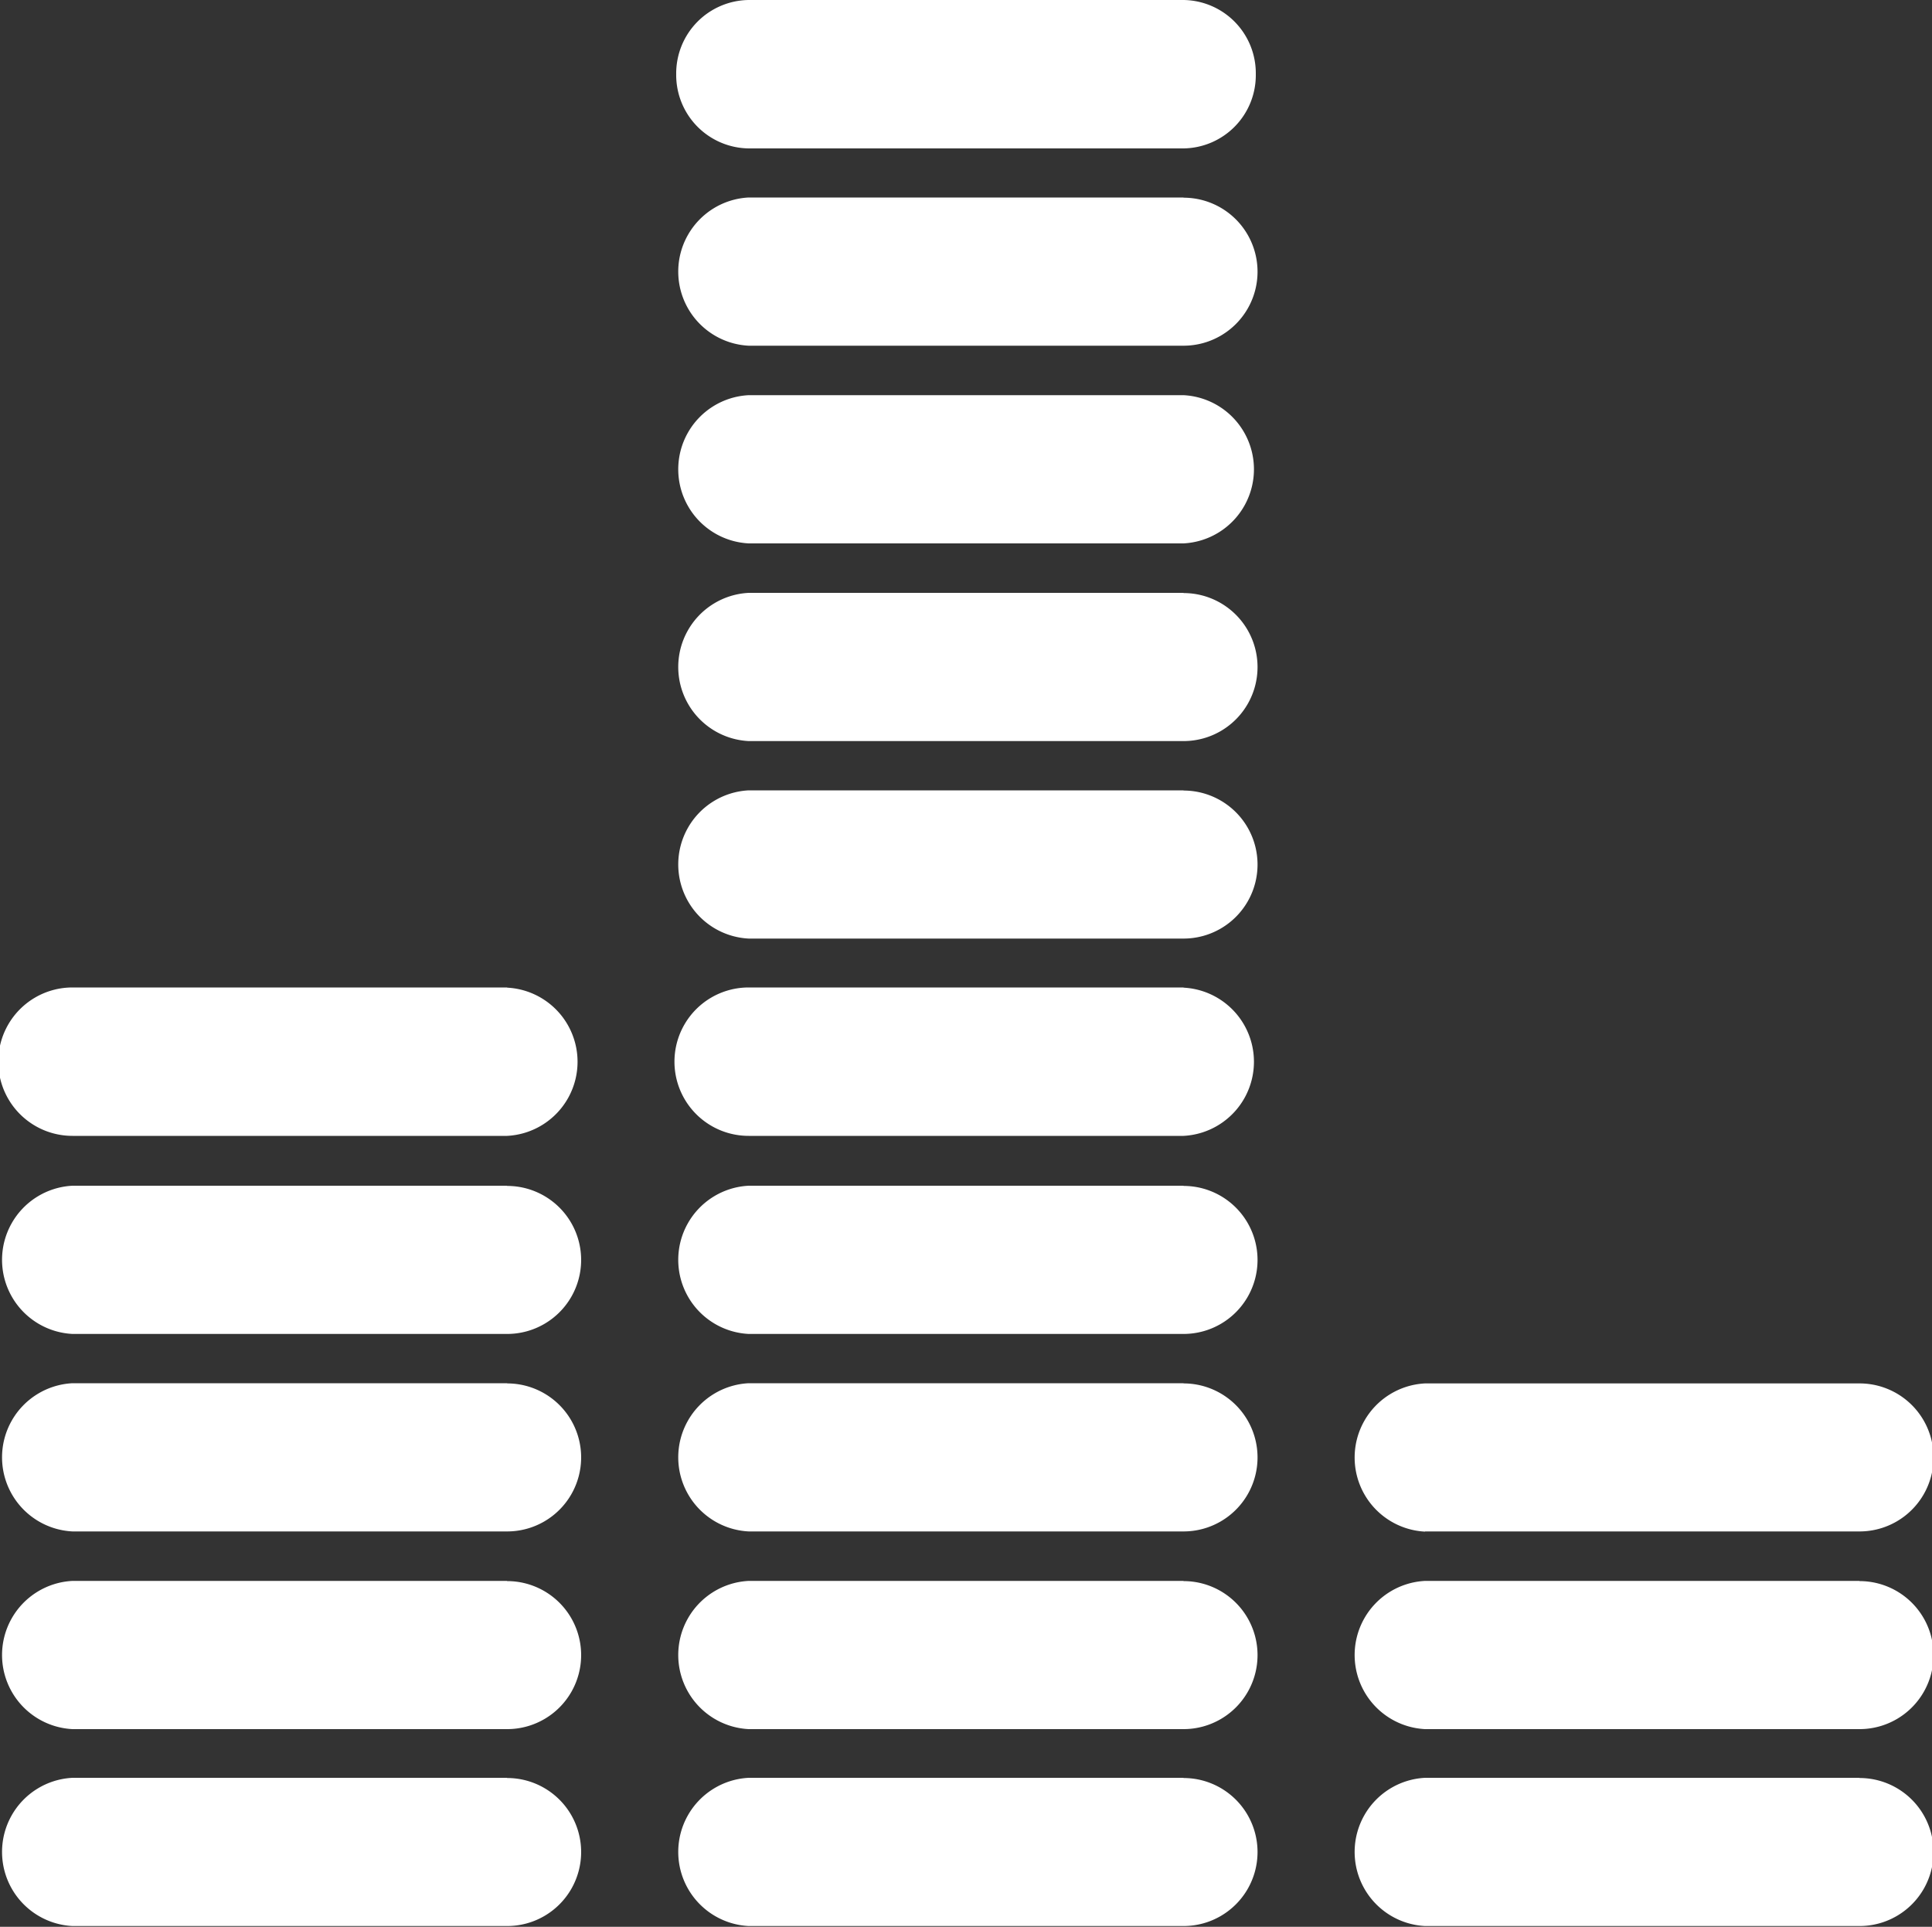 <svg id="Layer_1" data-name="Layer 1" xmlns="http://www.w3.org/2000/svg" viewBox="0 0 100 99.71"><rect x="0" y="0" width="100" height="99.71" fill="#333333" stroke="none"/><defs><style>.cls-1{fill:#fff;}</style></defs><path class="cls-1" d="M61.26,81.81H38.75a3.84,3.84,0,0,0,0,7.67H61.26a3.83,3.83,0,0,0,0-7.66Z" transform="translate(0 0)"/><path class="cls-1" d="M26.25,61.36H3.75a3.84,3.84,0,0,0,0,7.67h22.5a3.83,3.83,0,0,0,0-7.66Z" transform="translate(0 0)"/><path class="cls-1" d="M26.25,51.1H3.75a3.84,3.84,0,0,0,0,7.68h22.5a3.84,3.84,0,0,0,0-7.67Z" transform="translate(0 0)"/><path class="cls-1" d="M61.26,92H38.75a3.84,3.84,0,0,0,0,7.67H61.26a3.83,3.83,0,0,0,0-7.66Z" transform="translate(0 0)"/><path class="cls-1" d="M26.25,92H3.75a3.84,3.84,0,0,0,0,7.67h22.5a3.83,3.83,0,0,0,0-7.66Z" transform="translate(0 0)"/><path class="cls-1" d="M73.76,79.25H96.25a3.83,3.83,0,0,0,0-7.66H73.76a3.84,3.84,0,0,0,0,7.67Z" transform="translate(0 0)"/><path class="cls-1" d="M61.26,71.58H38.75a3.84,3.84,0,0,0,0,7.67H61.26a3.83,3.83,0,0,0,0-7.66Z" transform="translate(0 0)"/><path class="cls-1" d="M26.25,71.58H3.75a3.84,3.84,0,0,0,0,7.67h22.5a3.83,3.83,0,0,0,0-7.66Z" transform="translate(0 0)"/><path class="cls-1" d="M26.25,81.81H3.75a3.84,3.84,0,0,0,0,7.67h22.5a3.83,3.83,0,0,0,0-7.66Z" transform="translate(0 0)"/><path class="cls-1" d="M61.26,10.22H38.75a3.84,3.84,0,0,0,0,7.67H61.26a3.83,3.83,0,0,0,0-7.66Z" transform="translate(0 0)"/><path class="cls-1" d="M96.25,92H73.76a3.84,3.84,0,0,0,0,7.67H96.25a3.83,3.83,0,0,0,0-7.66Z" transform="translate(0 0)"/><path class="cls-1" d="M61.26,0H38.75A3.8,3.8,0,0,0,35,3.84a3.8,3.8,0,0,0,3.75,3.84H61.26A3.79,3.79,0,0,0,65,3.84,3.79,3.79,0,0,0,61.26,0Z" transform="translate(0 0)"/><path class="cls-1" d="M96.25,81.81H73.76a3.84,3.84,0,0,0,0,7.67H96.25a3.83,3.83,0,0,0,0-7.66Z" transform="translate(0 0)"/><path class="cls-1" d="M61.26,51.1H38.75a3.84,3.84,0,0,0,0,7.68H61.26a3.84,3.84,0,0,0,0-7.67Z" transform="translate(0 0)"/><path class="cls-1" d="M61.26,61.36H38.75a3.84,3.84,0,0,0,0,7.67H61.26a3.83,3.83,0,0,0,0-7.66Z" transform="translate(0 0)"/><path class="cls-1" d="M61.26,20.45H38.75a3.84,3.84,0,0,0,0,7.67H61.26a3.84,3.84,0,0,0,0-7.67Z" transform="translate(0 0)"/><path class="cls-1" d="M61.26,40.9H38.75a3.84,3.84,0,0,0,0,7.67H61.26a3.83,3.83,0,0,0,0-7.66Z" transform="translate(0 0)"/><path class="cls-1" d="M61.26,30.68H38.75a3.84,3.84,0,0,0,0,7.67H61.26a3.83,3.83,0,0,0,0-7.66Z" transform="translate(0 0)"/></svg>